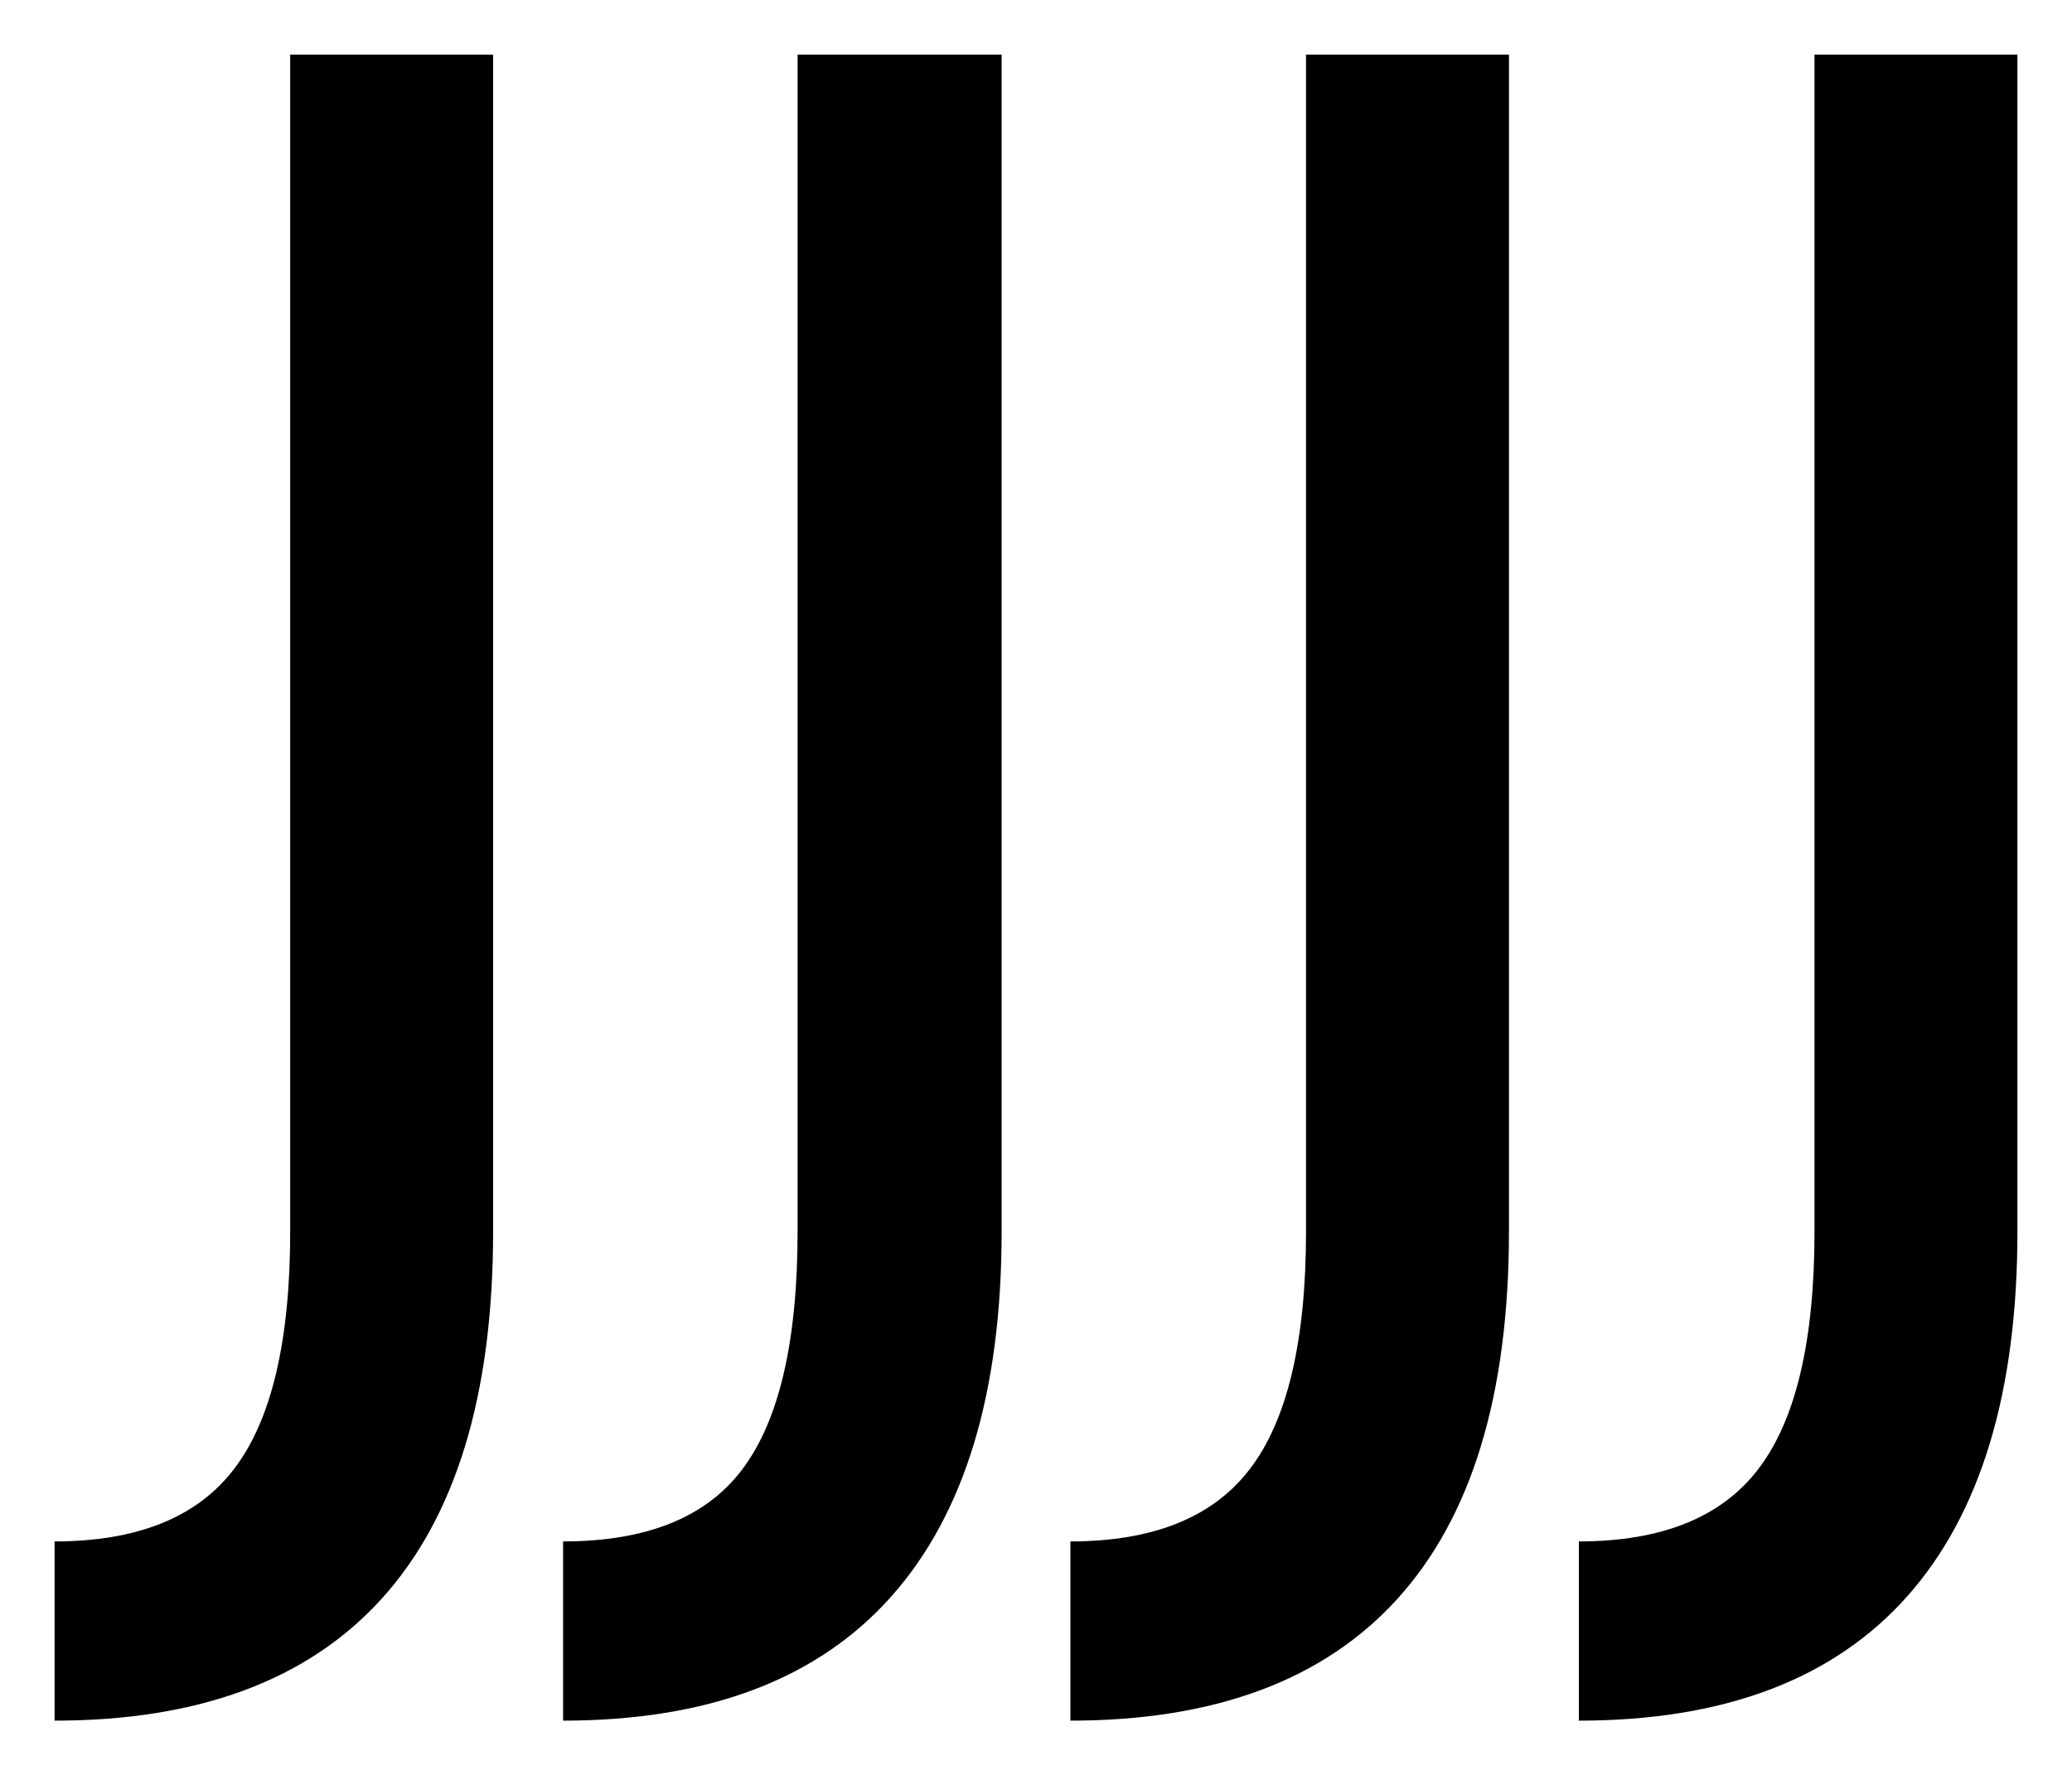 <?xml version="1.0" encoding="UTF-8" standalone="no"?>
<svg
   xmlns="http://www.w3.org/2000/svg"
   version="1.1"
   id="svg4173"
   viewBox="0 0 53.84 46.135"
   height="13.02mm"
   width="15.195mm">
  <g
     transform="translate(-94.07,-59.541)"
     id="layer1">
      <path
         id="path1"
         d="m 101.61,60.959 5.273,0 0,30.586 q 0,6.357 -2.9,9.551 -2.871,3.164 -8.496,3.164 l 0,-4.658 q 3.223,0 4.658,-1.875 1.465,-1.904 1.465,-6.182 l 0,-30.586 z m 13.184,0 5.303,0 0,30.586 q 0,6.27 -2.871,9.492 -2.871,3.223 -8.525,3.223 l 0,-4.658 q 3.252,0 4.658,-1.875 1.436,-1.904 1.436,-6.182 l 0,-30.586 z m 13.213,0 5.273,0 0,30.586 q 0,6.357 -2.9,9.551 -2.871,3.164 -8.496,3.164 l 0,-4.658 q 3.223,0 4.658,-1.875 1.465,-1.904 1.465,-6.182 l 0,-30.586 z m 13.213,0 5.273,0 0,30.586 q 0,6.27 -2.871,9.492 -2.871,3.223 -8.525,3.223 l 0,-4.658 q 3.223,0 4.658,-1.875 1.465,-1.904 1.465,-6.182 l 0,-30.586 z" />
  </g>
</svg>
